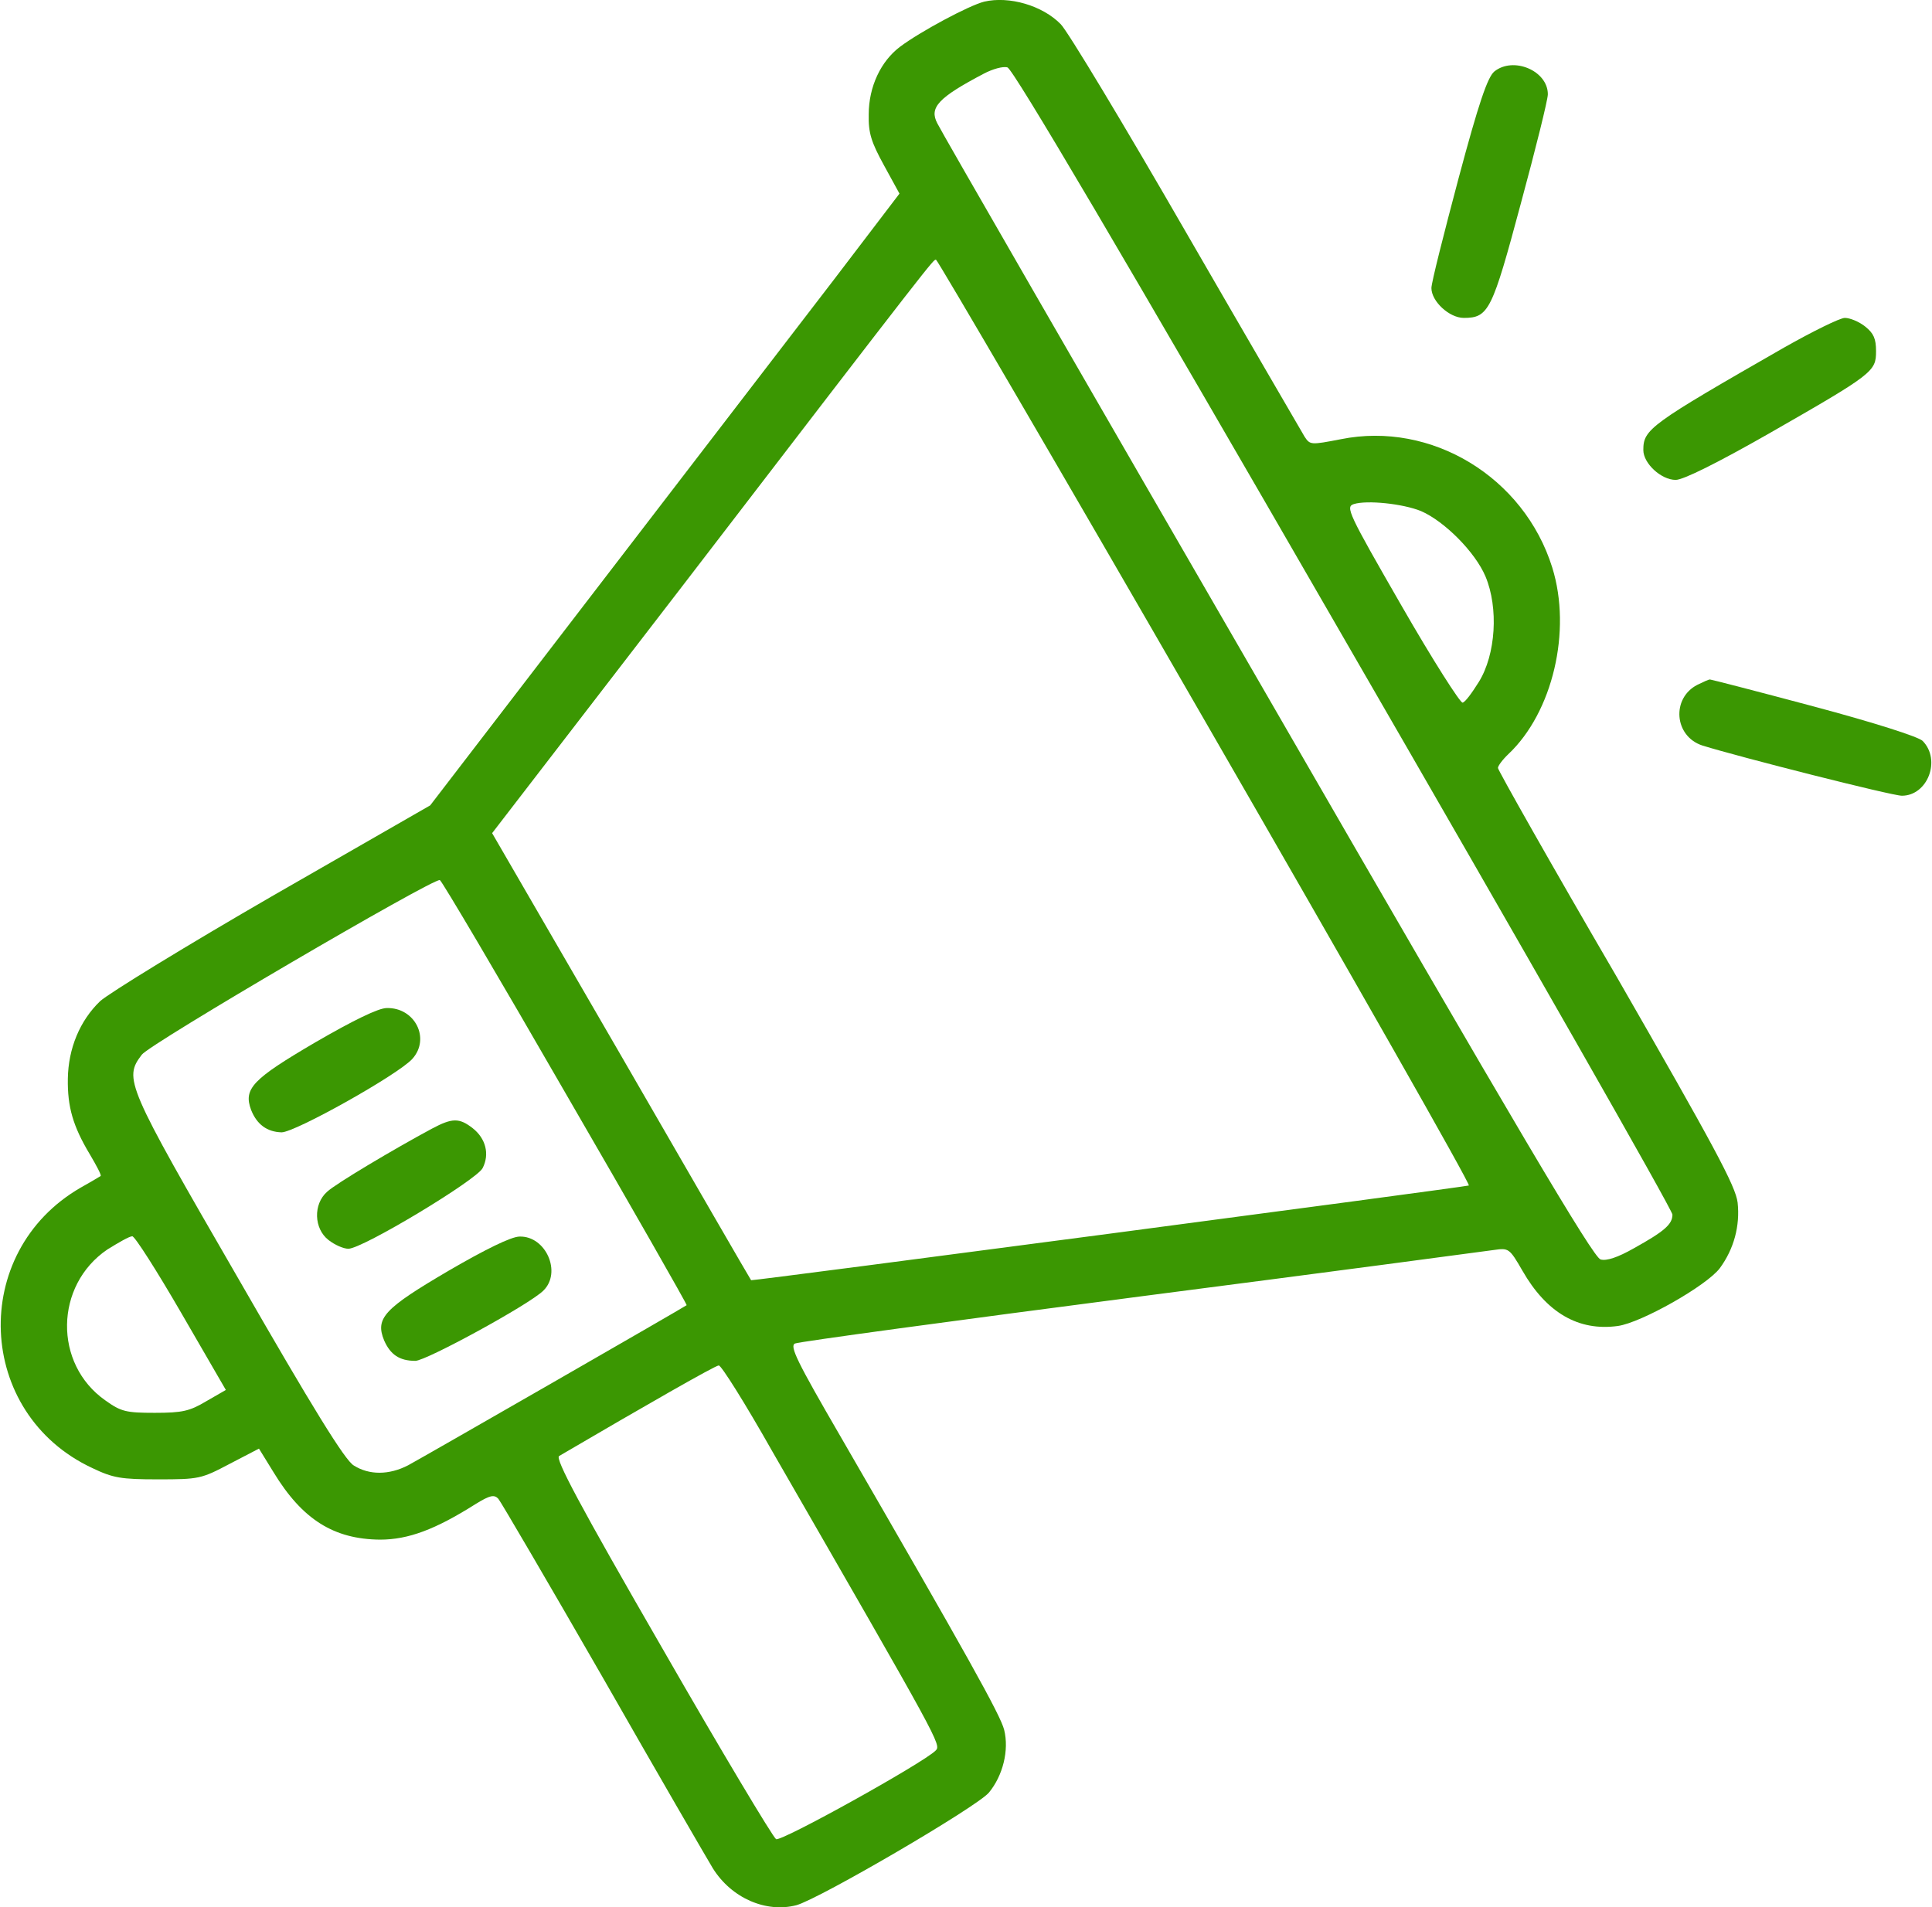 <?xml version="1.0" encoding="UTF-8"?>
<!DOCTYPE svg PUBLIC "-//W3C//DTD SVG 1.1//EN" "http://www.w3.org/Graphics/SVG/1.1/DTD/svg11.dtd">
<!-- Creator: CorelDRAW -->
<svg xmlns="http://www.w3.org/2000/svg" xml:space="preserve" width="158px" height="156px" version="1.1" style="shape-rendering:geometricPrecision; text-rendering:geometricPrecision; image-rendering:optimizeQuality; fill-rule:evenodd; clip-rule:evenodd"
viewBox="0 0 13 12.845"
 xmlns:xlink="http://www.w3.org/1999/xlink"
 xmlns:xodm="http://www.corel.com/coreldraw/odm/2003">
 <defs>
  <style type="text/css">
   <![CDATA[
    .fil0 {fill:#3B9702;fill-rule:nonzero}
   ]]>
  </style>
 </defs>
 <g id="Слой_x0020_1">
  <g id="_1954432274224">
   <g>
    <path class="fil0" d="M6.623 0.011c-0.104,0.026 -0.431,0.202 -0.566,0.303 -0.131,0.098 -0.212,0.271 -0.212,0.456 -0.003,0.126 0.017,0.187 0.103,0.344l0.104 0.19 -0.442 0.58c-0.244,0.319 -0.957,1.245 -1.581,2.059l-1.137 1.481 -1.057 0.607c-0.582,0.336 -1.106,0.658 -1.165,0.711 -0.137,0.131 -0.215,0.319 -0.218,0.523 -0.003,0.188 0.034,0.319 0.148,0.509 0.045,0.076 0.079,0.14 0.073,0.146 -0.005,0.003 -0.064,0.039 -0.134,0.078 -0.753,0.434 -0.708,1.523 0.078,1.889 0.14,0.067 0.193,0.076 0.442,0.076 0.275,0 0.291,-0.003 0.482,-0.104l0.198 -0.103 0.098 0.159c0.194,0.319 0.406,0.451 0.717,0.454 0.19,0 0.372,-0.068 0.641,-0.238 0.1,-0.062 0.128,-0.067 0.156,-0.037 0.017,0.02 0.333,0.56 0.7,1.198 0.364,0.638 0.7,1.217 0.744,1.29 0.126,0.202 0.359,0.302 0.563,0.249 0.159,-0.045 1.212,-0.66 1.296,-0.758 0.095,-0.115 0.137,-0.286 0.103,-0.423 -0.025,-0.1 -0.249,-0.501 -1.105,-1.981 -0.289,-0.498 -0.342,-0.605 -0.303,-0.621 0.026,-0.012 1.072,-0.154 2.326,-0.317 1.254,-0.162 2.326,-0.305 2.382,-0.313 0.097,-0.014 0.103,-0.011 0.19,0.14 0.162,0.283 0.378,0.409 0.643,0.372 0.157,-0.022 0.597,-0.271 0.686,-0.389 0.095,-0.129 0.137,-0.285 0.12,-0.442 -0.014,-0.112 -0.156,-0.375 -0.814,-1.52 -0.442,-0.758 -0.8,-1.393 -0.8,-1.407 0,-0.014 0.031,-0.056 0.07,-0.093 0.299,-0.282 0.428,-0.831 0.296,-1.256 -0.19,-0.61 -0.814,-0.988 -1.424,-0.865 -0.202,0.039 -0.207,0.039 -0.244,-0.017 -0.019,-0.033 -0.38,-0.652 -0.797,-1.374 -0.417,-0.724 -0.798,-1.357 -0.845,-1.404 -0.123,-0.126 -0.347,-0.191 -0.515,-0.152l0 0zm2.42 4.285c1.218,2.107 2.214,3.853 2.214,3.884 0,0.065 -0.053,0.112 -0.26,0.227 -0.107,0.061 -0.185,0.087 -0.224,0.075 -0.048,-0.011 -0.56,-0.876 -2.247,-3.8 -1.204,-2.082 -2.203,-3.814 -2.219,-3.851 -0.056,-0.106 0.005,-0.173 0.313,-0.335 0.059,-0.031 0.129,-0.051 0.159,-0.042 0.037,0.008 0.776,1.262 2.264,3.842l0 0zm-0.929 0.568c0.988,1.713 1.786,3.115 1.772,3.12 -0.031,0.011 -4.825,0.644 -4.833,0.638 -0.003,-0.002 -0.395,-0.68 -0.873,-1.508l-0.871 -1.503 1.265 -1.643c1.741,-2.269 1.705,-2.219 1.724,-2.219 0.011,0.003 0.829,1.402 1.816,3.115l0 0zm1.45 -1.422c0.157,0.068 0.364,0.275 0.434,0.44 0.089,0.212 0.07,0.526 -0.045,0.711 -0.045,0.072 -0.092,0.137 -0.109,0.139 -0.014,0.006 -0.202,-0.288 -0.412,-0.654 -0.361,-0.627 -0.377,-0.664 -0.321,-0.683 0.089,-0.028 0.33,-0.003 0.453,0.047l0 0zm-5.762 3.918c0.453,0.781 0.82,1.425 0.817,1.43 -0.017,0.014 -1.78,1.027 -1.875,1.078 -0.129,0.067 -0.263,0.067 -0.366,0.002 -0.059,-0.033 -0.278,-0.389 -0.778,-1.259 -0.756,-1.307 -0.773,-1.346 -0.65,-1.508 0.053,-0.073 1.962,-1.19 2.007,-1.176 0.014,0.006 0.394,0.65 0.845,1.433l0 0zm-2.586 1.483l0.3 0.518 -0.132 0.076c-0.112,0.067 -0.162,0.078 -0.347,0.078 -0.193,0 -0.227,-0.008 -0.333,-0.084 -0.35,-0.246 -0.341,-0.775 0.014,-1.016 0.076,-0.047 0.148,-0.089 0.168,-0.089 0.017,0 0.165,0.232 0.33,0.517l0 0zm3.98 0.932c1.133,1.968 1.139,1.976 1.099,2.015 -0.084,0.084 -1.041,0.616 -1.074,0.596 -0.02,-0.011 -0.367,-0.59 -0.767,-1.287 -0.557,-0.965 -0.722,-1.276 -0.694,-1.293 0.582,-0.341 1.052,-0.61 1.075,-0.61 0.016,-0.003 0.179,0.257 0.361,0.579z"/>
    <path class="fil0" d="M2.12 7.019c-0.425,0.249 -0.487,0.313 -0.434,0.456 0.039,0.098 0.107,0.148 0.205,0.151 0.092,0 0.786,-0.389 0.881,-0.495 0.123,-0.137 0.017,-0.347 -0.173,-0.342 -0.056,0 -0.227,0.084 -0.479,0.23z"/>
    <path class="fil0" d="M2.904 7.601c-0.255,0.137 -0.65,0.372 -0.706,0.425 -0.095,0.084 -0.089,0.249 0.009,0.325 0.042,0.033 0.101,0.059 0.134,0.059 0.095,0 0.862,-0.462 0.904,-0.543 0.048,-0.093 0.022,-0.199 -0.067,-0.269 -0.09,-0.07 -0.137,-0.07 -0.274,0.003l0 0z"/>
    <path class="fil0" d="M3.016 8.558c-0.434,0.255 -0.496,0.319 -0.434,0.47 0.042,0.095 0.103,0.137 0.21,0.137 0.072,0 0.769,-0.38 0.862,-0.473 0.126,-0.123 0.016,-0.369 -0.16,-0.364 -0.056,0 -0.232,0.087 -0.478,0.23l0 0z"/>
    <path class="fil0" d="M10.057 0.482c-0.045,0.039 -0.104,0.209 -0.241,0.722 -0.098,0.369 -0.182,0.699 -0.182,0.736 0,0.089 0.12,0.201 0.218,0.201 0.168,0 0.191,-0.05 0.384,-0.77 0.1,-0.369 0.182,-0.699 0.182,-0.736 0,-0.159 -0.233,-0.257 -0.361,-0.153l0 0z"/>
    <path class="fil0" d="M12.01 2.34c-0.907,0.52 -0.949,0.551 -0.949,0.691 0,0.09 0.12,0.201 0.218,0.201 0.051,0 0.28,-0.114 0.624,-0.31 0.709,-0.406 0.725,-0.42 0.725,-0.557 0,-0.084 -0.016,-0.12 -0.072,-0.165 -0.042,-0.034 -0.104,-0.059 -0.138,-0.059 -0.033,0 -0.215,0.09 -0.408,0.199l0 0z"/>
    <path class="fil0" d="M11.425 4.612c-0.176,0.09 -0.157,0.347 0.034,0.409 0.251,0.078 1.276,0.338 1.343,0.338 0.173,0 0.266,-0.24 0.14,-0.369 -0.028,-0.028 -0.325,-0.123 -0.733,-0.232 -0.378,-0.101 -0.692,-0.182 -0.7,-0.182 -0.008,0 -0.045,0.017 -0.084,0.036l0 0z"/>
   </g>
  </g>
 </g>
</svg>
